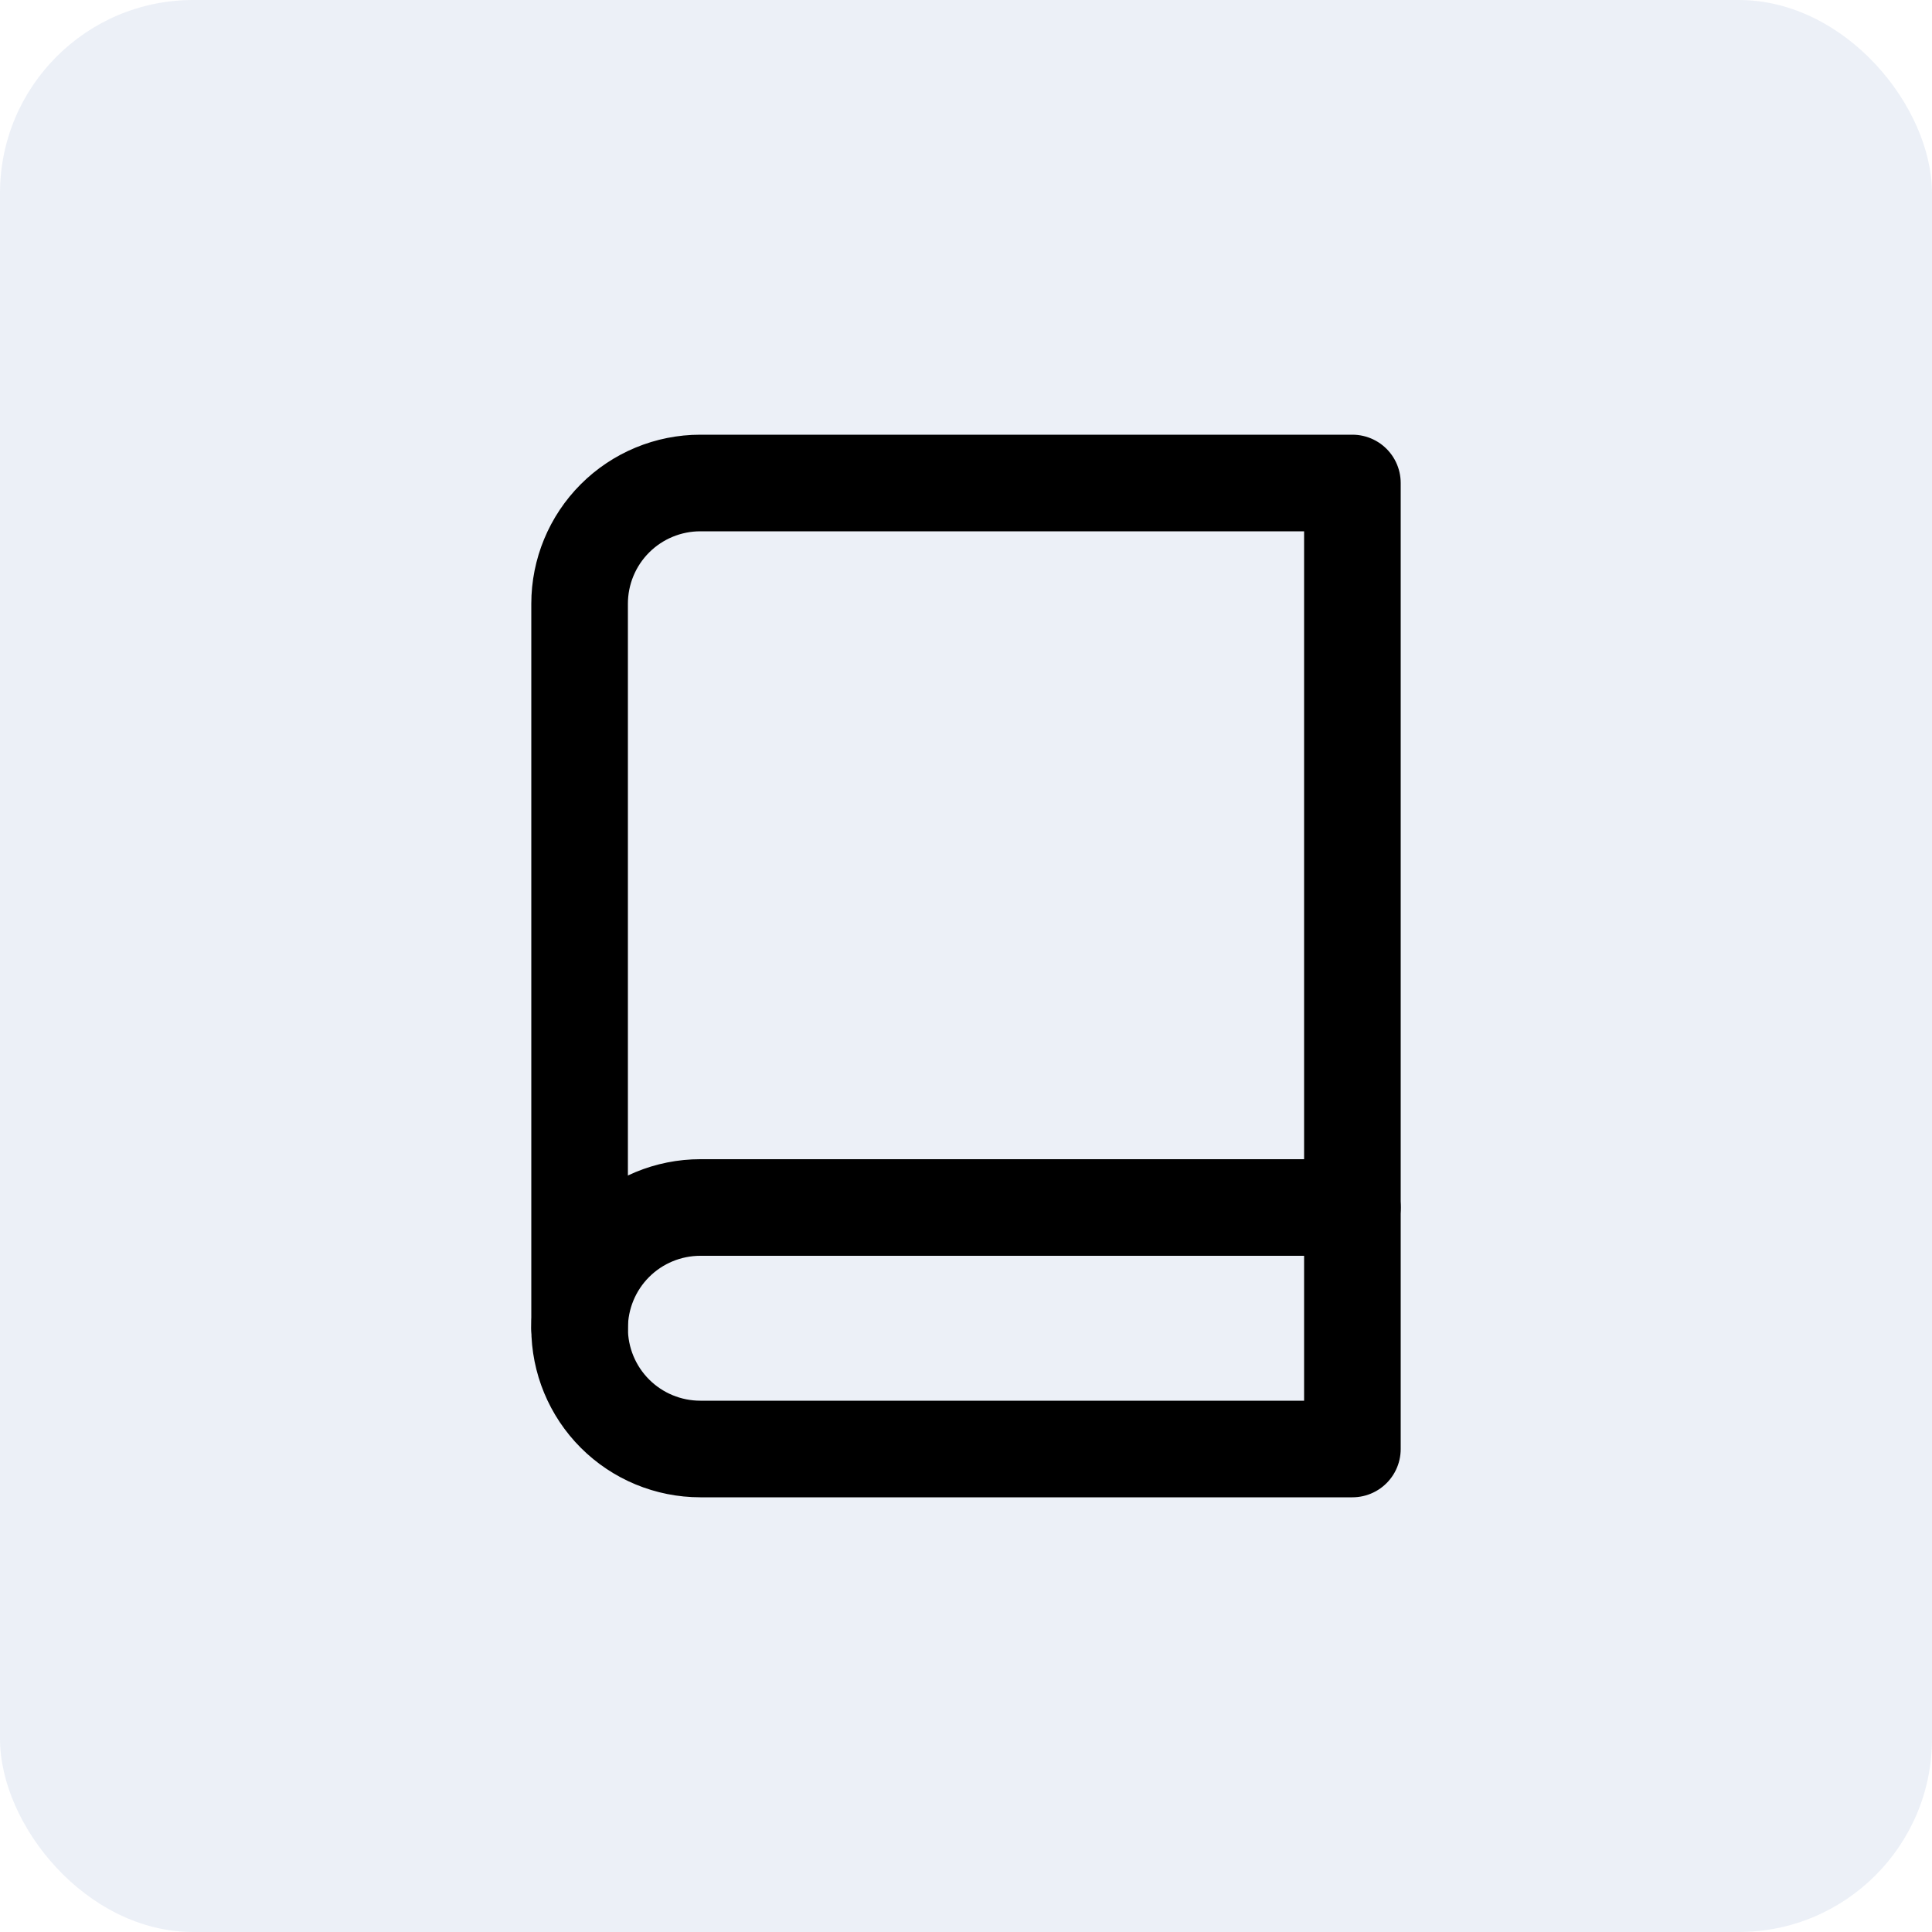 <svg width="40" height="40" viewBox="0 0 40 40" fill="none" xmlns="http://www.w3.org/2000/svg">
<rect width="40" height="40" rx="4" fill="#15489B" fill-opacity="0.08"/>
<path d="M12 27.5C12 26.837 12.263 26.201 12.732 25.732C13.201 25.263 13.837 25 14.5 25H28" stroke="black" stroke-width="2" stroke-linecap="round" stroke-linejoin="round"/>
<path d="M14.5 10H28V30H14.5C13.837 30 13.201 29.737 12.732 29.268C12.263 28.799 12 28.163 12 27.5V12.5C12 11.837 12.263 11.201 12.732 10.732C13.201 10.263 13.837 10 14.5 10V10Z" stroke="black" stroke-width="2" stroke-linecap="round" stroke-linejoin="round"/>
</svg>
